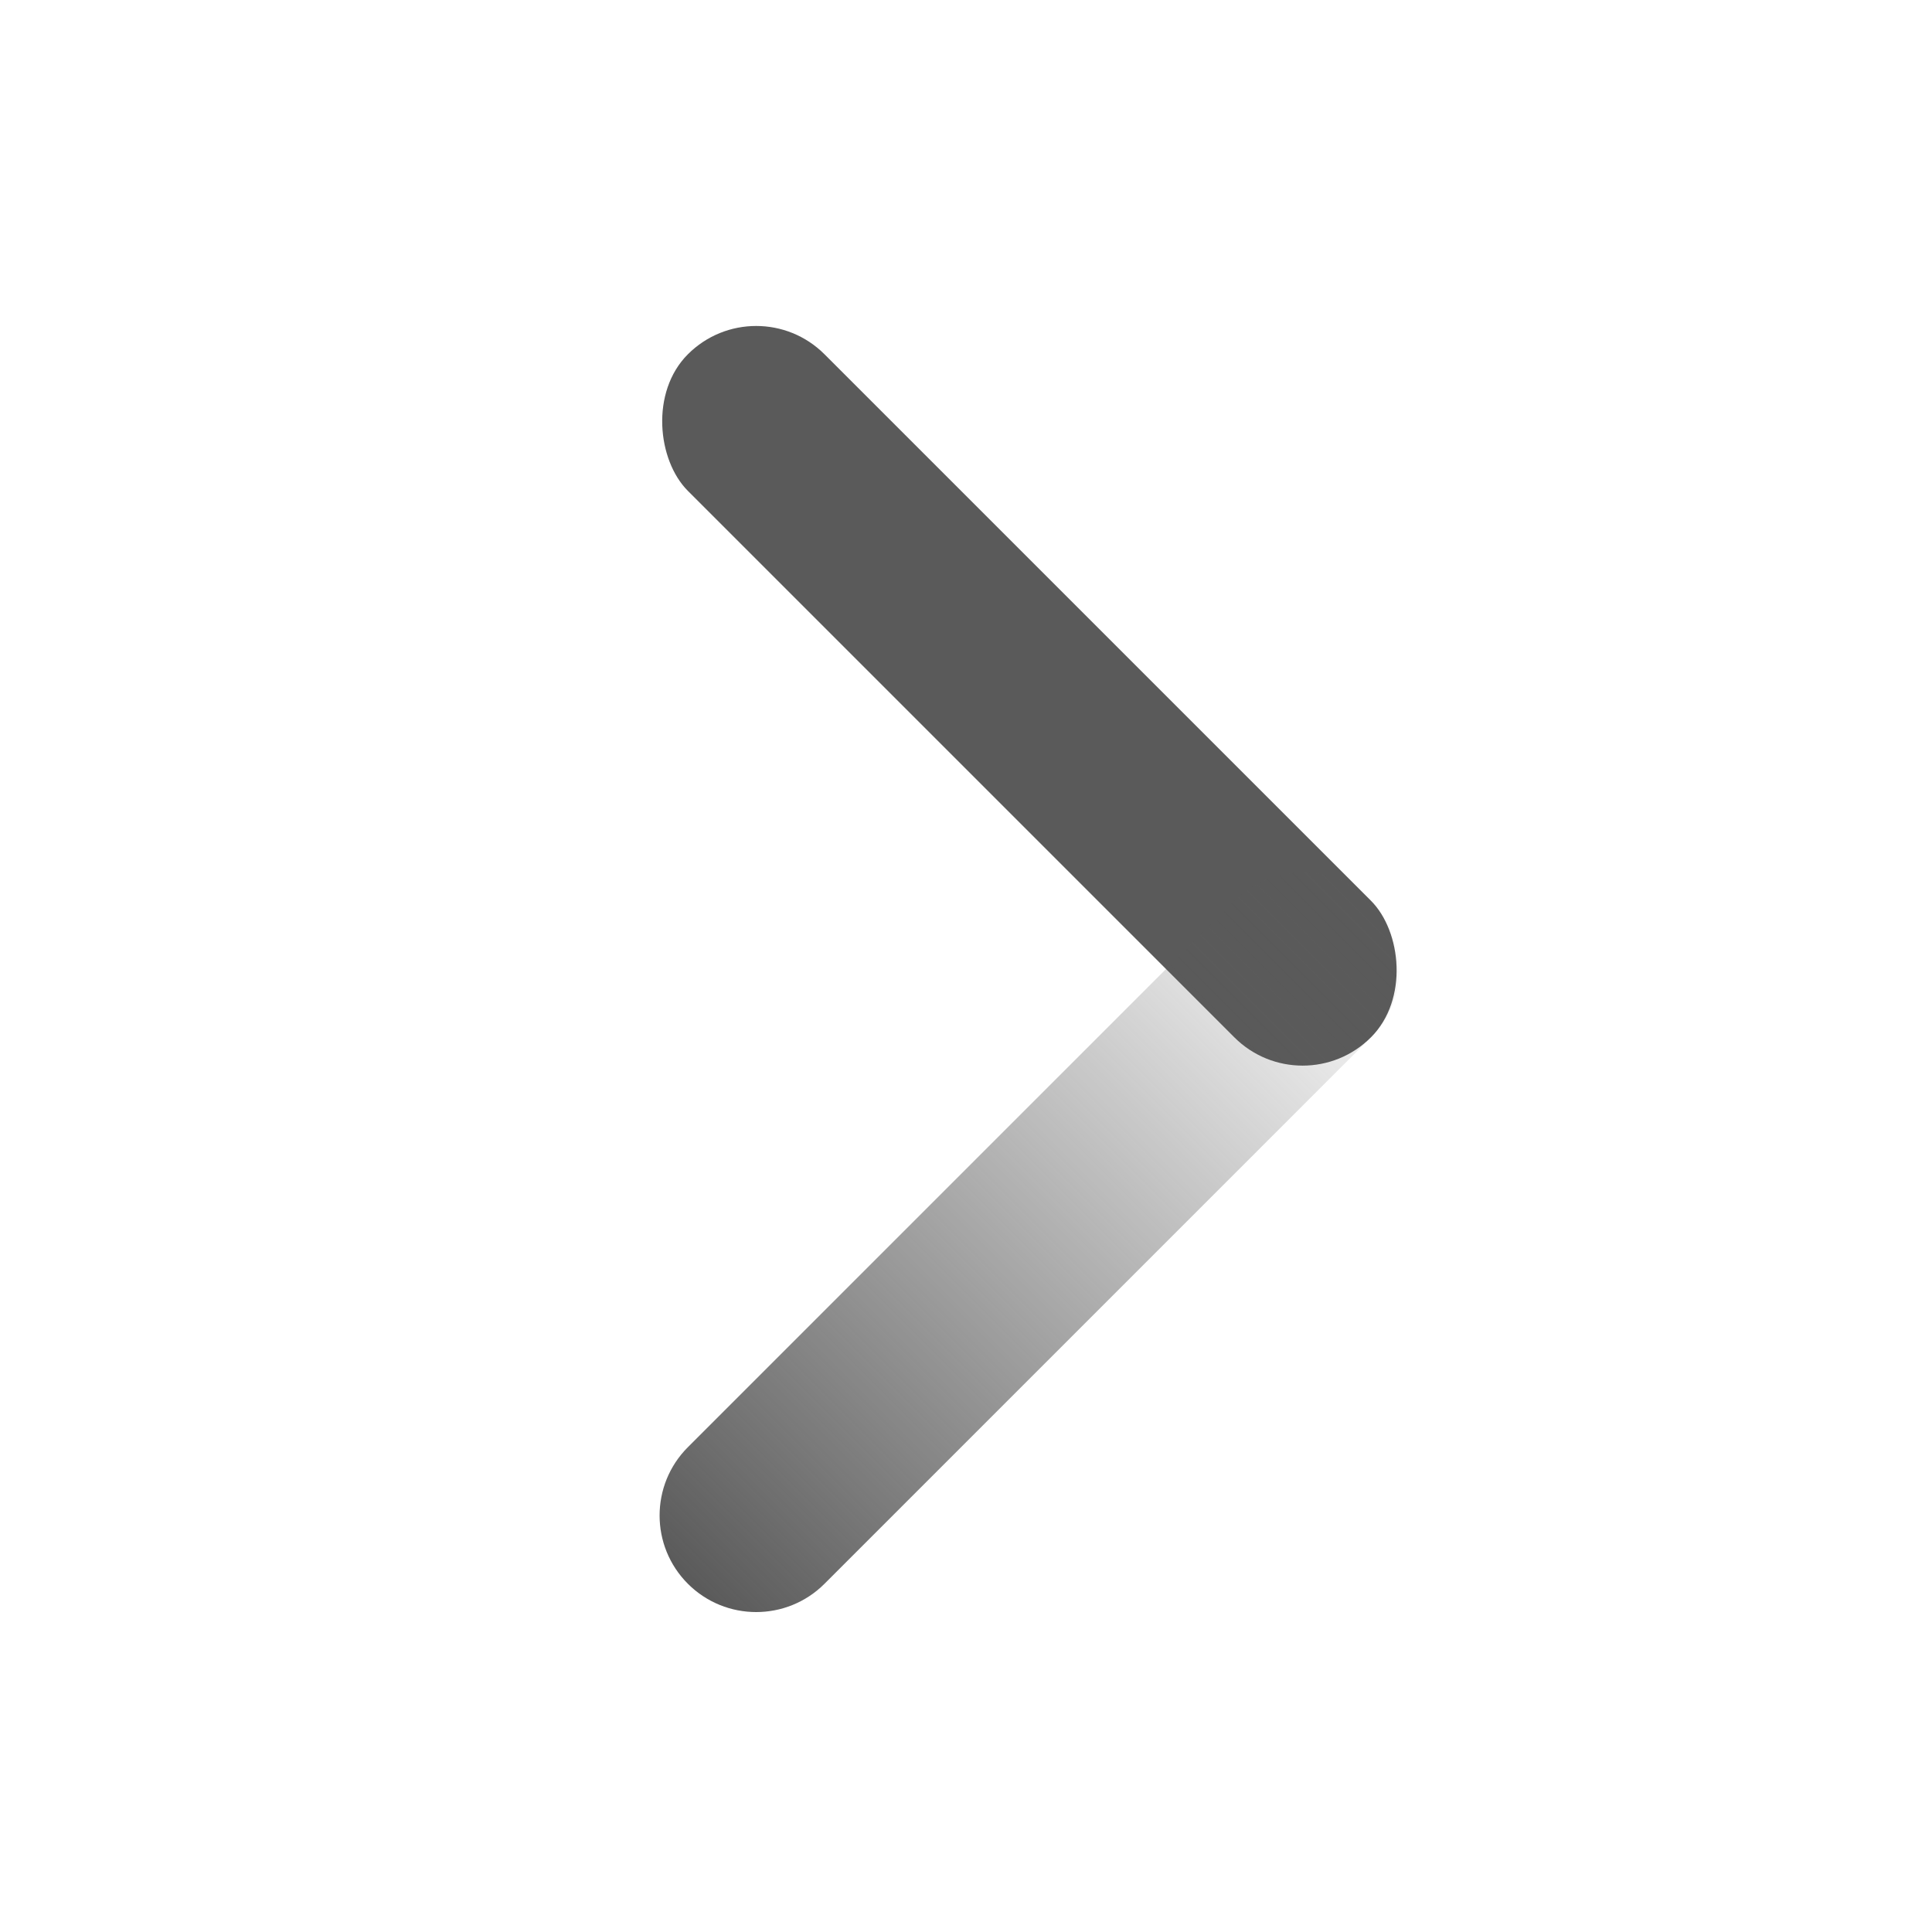 <?xml version="1.0" encoding="UTF-8"?>
<svg width="30px" height="30px" viewBox="0 0 30 30" version="1.1" xmlns="http://www.w3.org/2000/svg" xmlns:xlink="http://www.w3.org/1999/xlink">
    <title>ICON / EXPAND RIGHT GRADIENT</title>
    <defs>
        <linearGradient x1="50%" y1="0%" x2="50%" y2="100%" id="linearGradient-1">
            <stop stop-color="#5A5A5A" offset="0%"></stop>
            <stop stop-color="#5A5A5A" stop-opacity="0" offset="100%"></stop>
        </linearGradient>
    </defs>
    <g id="ICON-/-EXPAND-RIGHT-GRADIENT" stroke="none" stroke-width="1" fill="none" fill-rule="evenodd">
        <g id="Group-Copy-5" transform="translate(11.742, 15.047) scale(-1, 1) rotate(-315) translate(-11.742, -15.047) translate(4.242, 7.547)">
            <rect id="Rectangle" fill="#5A5A5A" x="9.46527487e-13" y="-6.29850547e-14" width="3" height="15" rx="1.5"></rect>
            <path d="M7.5,6 C8.328,6 9,6.672 9,7.5 L9,19.5 C9,20.328 8.328,21 7.5,21 C6.672,21 6,20.328 6,19.5 L6,7.5 C6,6.672 6.672,6 7.5,6 Z" id="Rectangle-Copy-5" fill="url(#linearGradient-1)" transform="translate(7.5, 13.5) rotate(-270) translate(-7.5, -13.5) "></path>
        </g>
    </g>
</svg>
